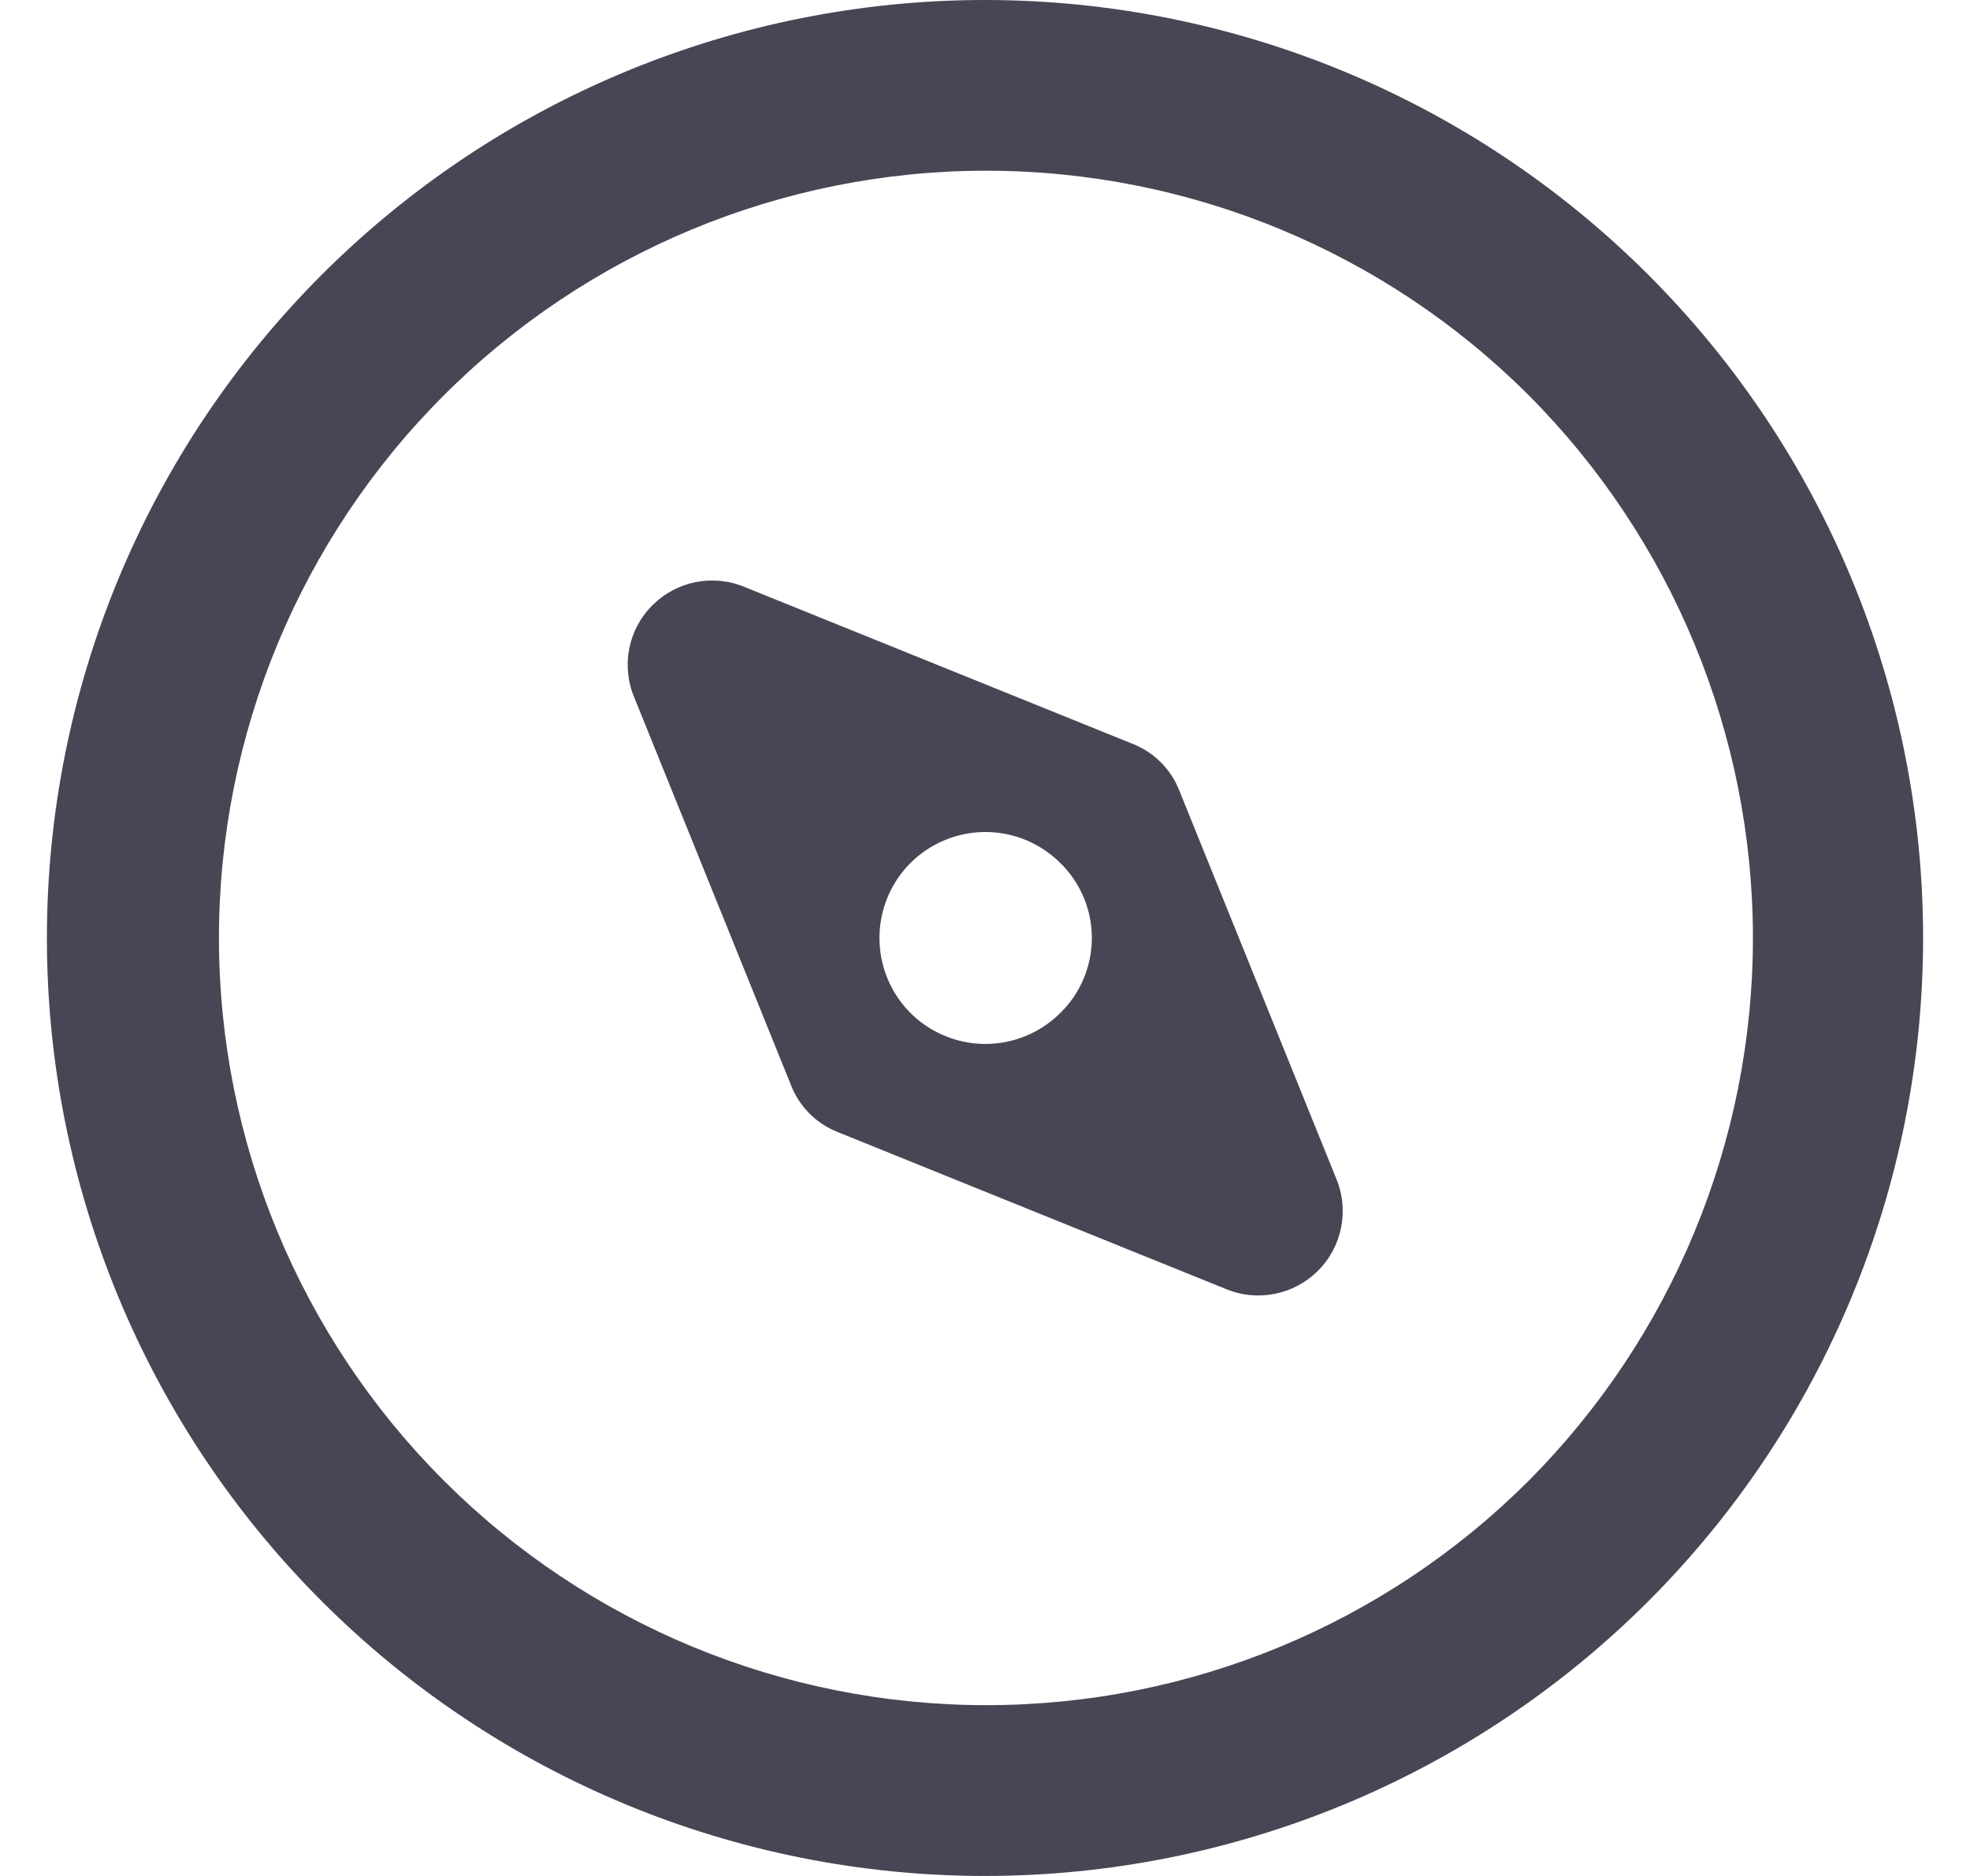 <svg width="21" height="20" viewBox="0 0 21 20" fill="none" xmlns="http://www.w3.org/2000/svg">
<path d="M12.572 8.43C12.483 8.201 12.301 8.019 12.073 7.93L7.942 6.26C7.605 6.117 7.214 6.193 6.955 6.453C6.695 6.711 6.619 7.102 6.763 7.44L8.432 11.569V11.57C8.522 11.799 8.703 11.981 8.932 12.07L13.062 13.74H13.063C13.4 13.883 13.791 13.807 14.05 13.547C14.309 13.289 14.385 12.898 14.242 12.56L12.572 8.43ZM11.302 10.8C10.979 11.122 10.493 11.219 10.071 11.043C9.649 10.869 9.375 10.457 9.375 10C9.375 9.543 9.649 9.131 10.071 8.957C10.493 8.781 10.979 8.878 11.302 9.2C11.518 9.41 11.639 9.699 11.639 10C11.639 10.301 11.518 10.59 11.302 10.8ZM17.572 2.931C15.697 1.055 13.154 0.001 10.501 0C7.849 0 5.305 1.054 3.43 2.929C1.554 4.804 0.5 7.348 0.5 10C0.5 12.652 1.554 15.195 3.43 17.071C5.305 18.946 7.849 20 10.501 20C13.154 19.999 15.697 18.945 17.572 17.07C19.447 15.194 20.5 12.651 20.5 10C20.5 7.349 19.447 4.805 17.572 2.931ZM16.292 15.79C14.758 17.322 12.678 18.181 10.509 18.179C8.341 18.178 6.261 17.316 4.728 15.782C3.196 14.249 2.334 12.168 2.334 10C2.334 7.832 3.196 5.751 4.728 4.218C6.261 2.684 8.341 1.821 10.509 1.82C12.677 1.819 14.758 2.678 16.292 4.21C17.825 5.747 18.686 7.83 18.686 10C18.686 12.17 17.825 14.252 16.292 15.79Z" fill="#464655"/>
</svg>
